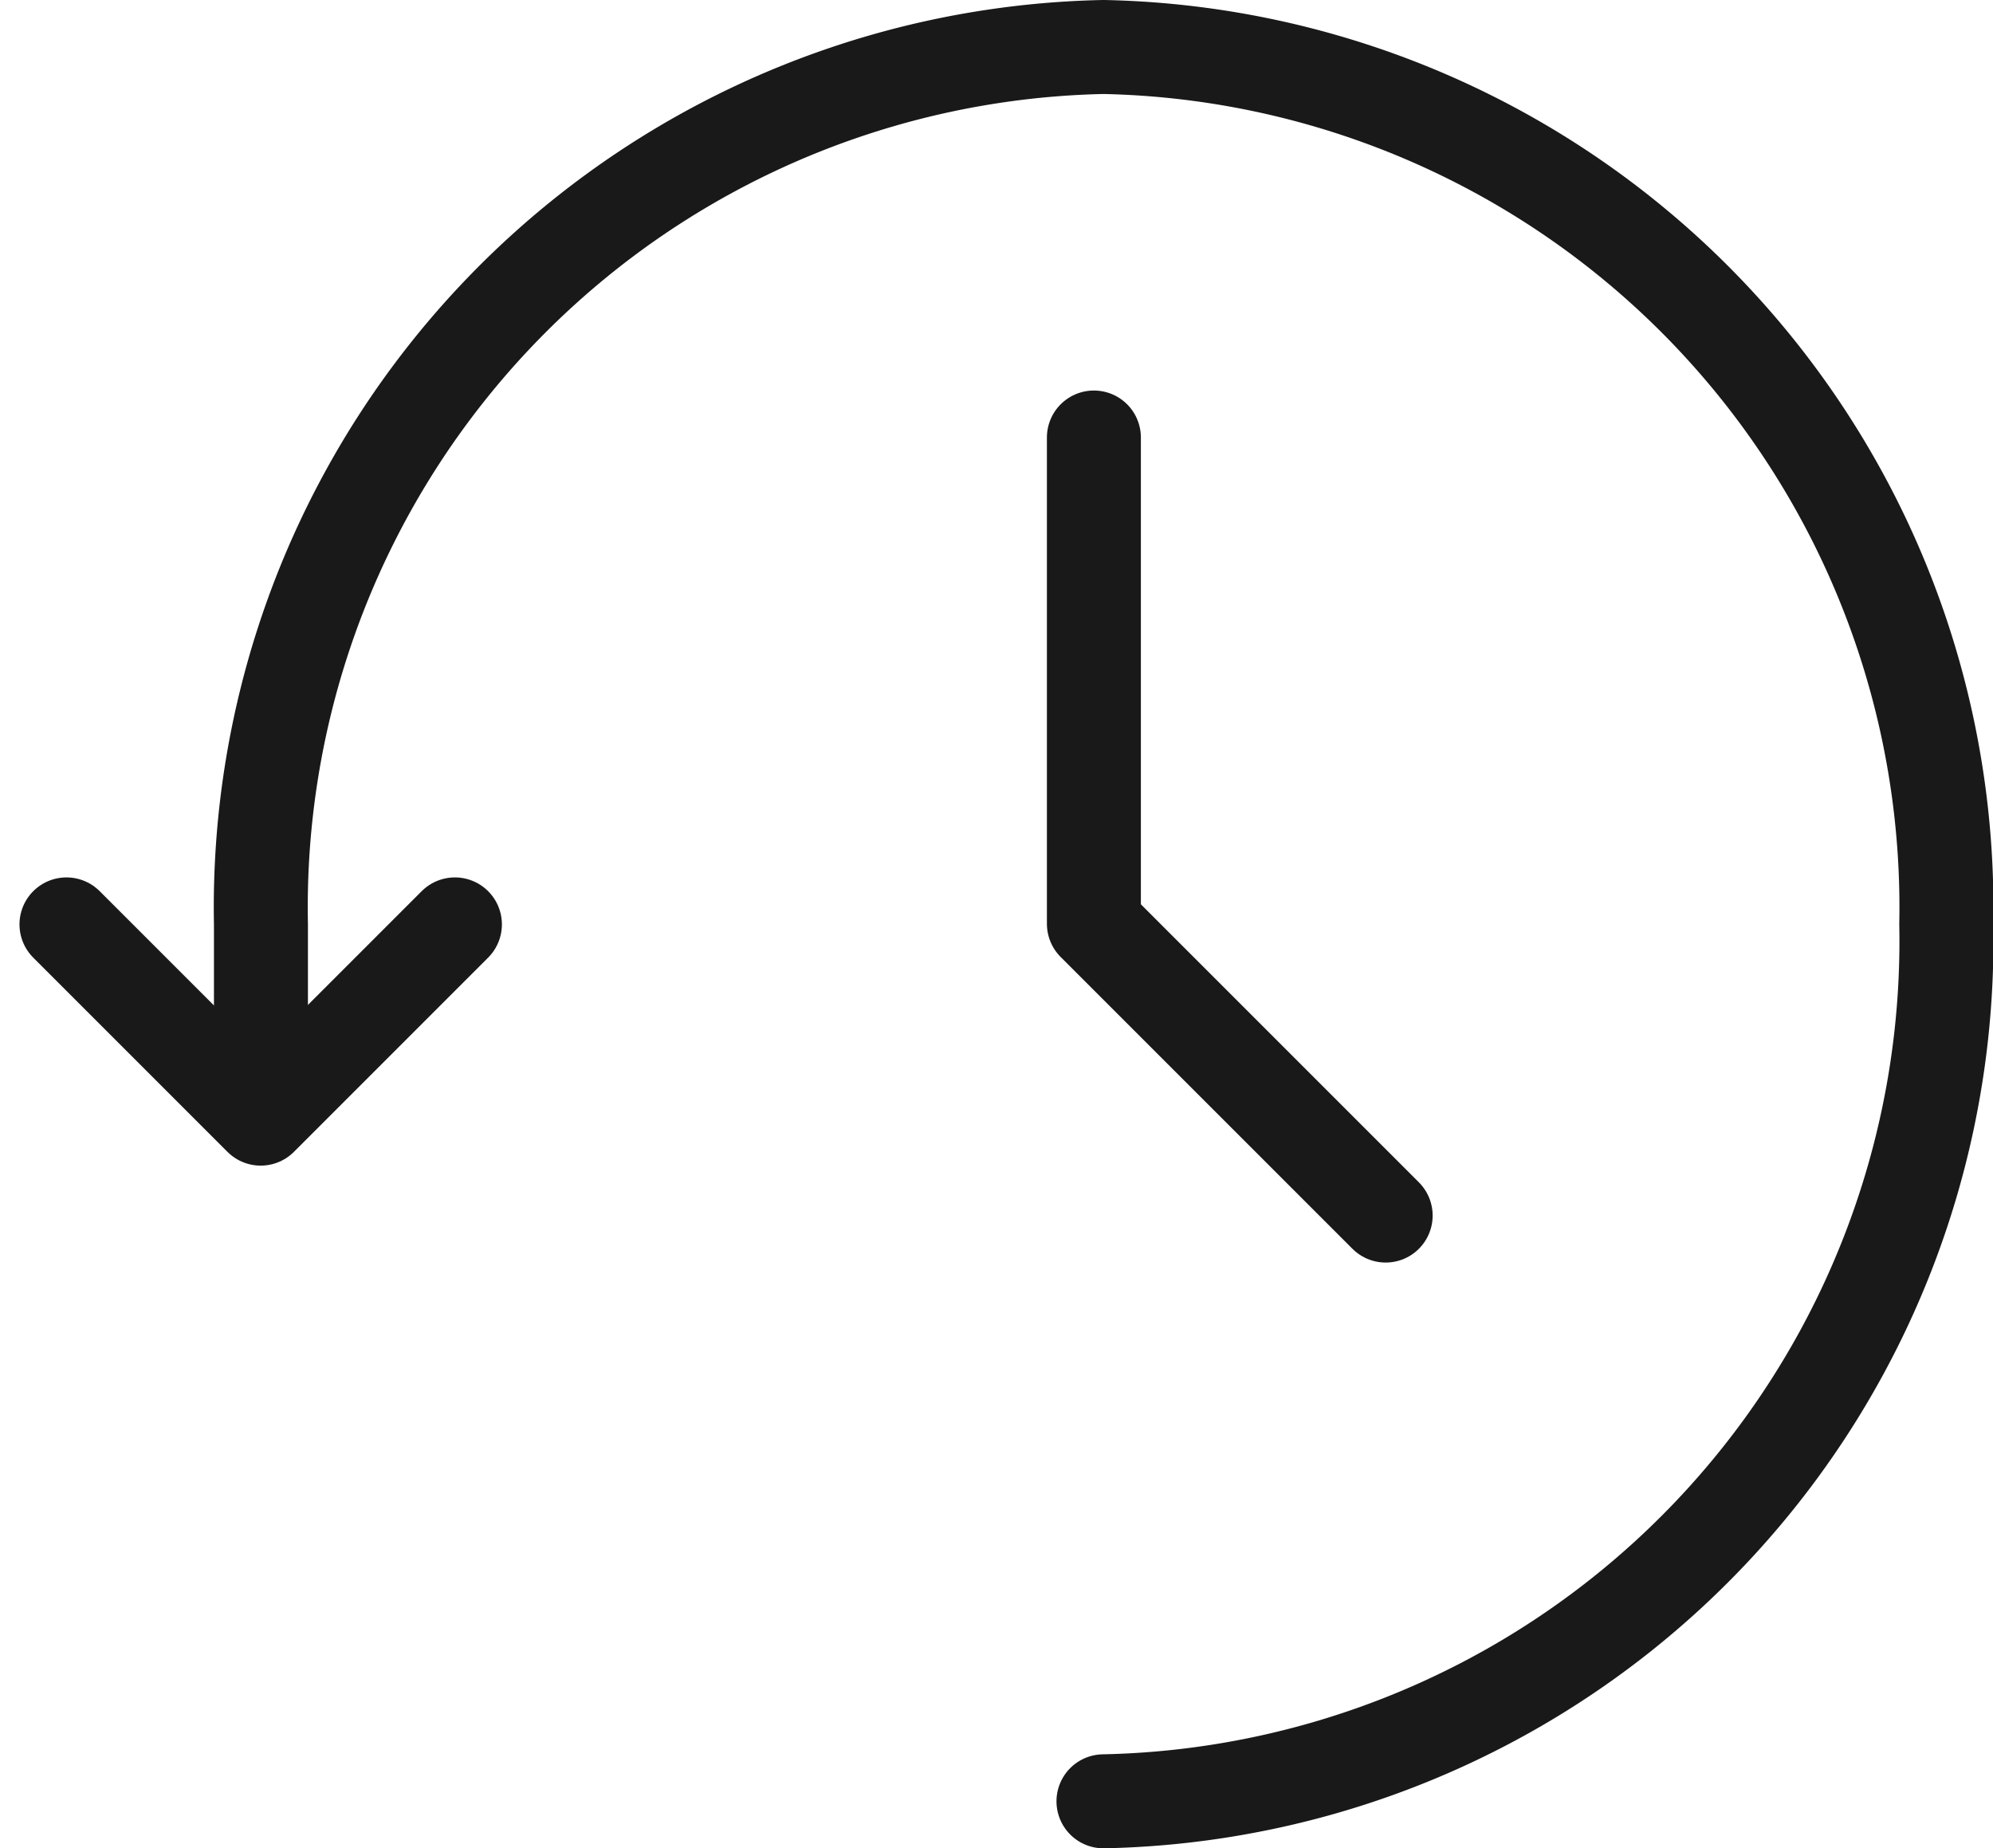 <svg xmlns="http://www.w3.org/2000/svg" width="31.811" height="29.5" viewBox="0 0 31.811 29.5">
  <g id="history" transform="translate(0.061 -2.25)">
    <path id="패스_915" data-name="패스 915" d="M1,12l3.1,3.1,3.1-3.1" transform="translate(0 5.004)" fill="none" stroke="#191919" stroke-linecap="round" stroke-linejoin="round" stroke-width="1.5"/>
    <path id="패스_916" data-name="패스 916" d="M12,7v7.761l4.657,4.657" transform="translate(5.399 2.233)" fill="none" stroke="#191919" stroke-linecap="round" stroke-linejoin="round" stroke-width="1.5"/>
    <path id="패스_917" data-name="패스 917" d="M16.448,31A13.732,13.732,0,0,0,29.9,17,13.732,13.732,0,0,0,16.448,3,13.732,13.732,0,0,0,3,17v1.556" transform="translate(1.104 0)" fill="none" stroke="#191919" stroke-linecap="round" stroke-linejoin="round" stroke-width="1.5"/>
  </g>
</svg>
